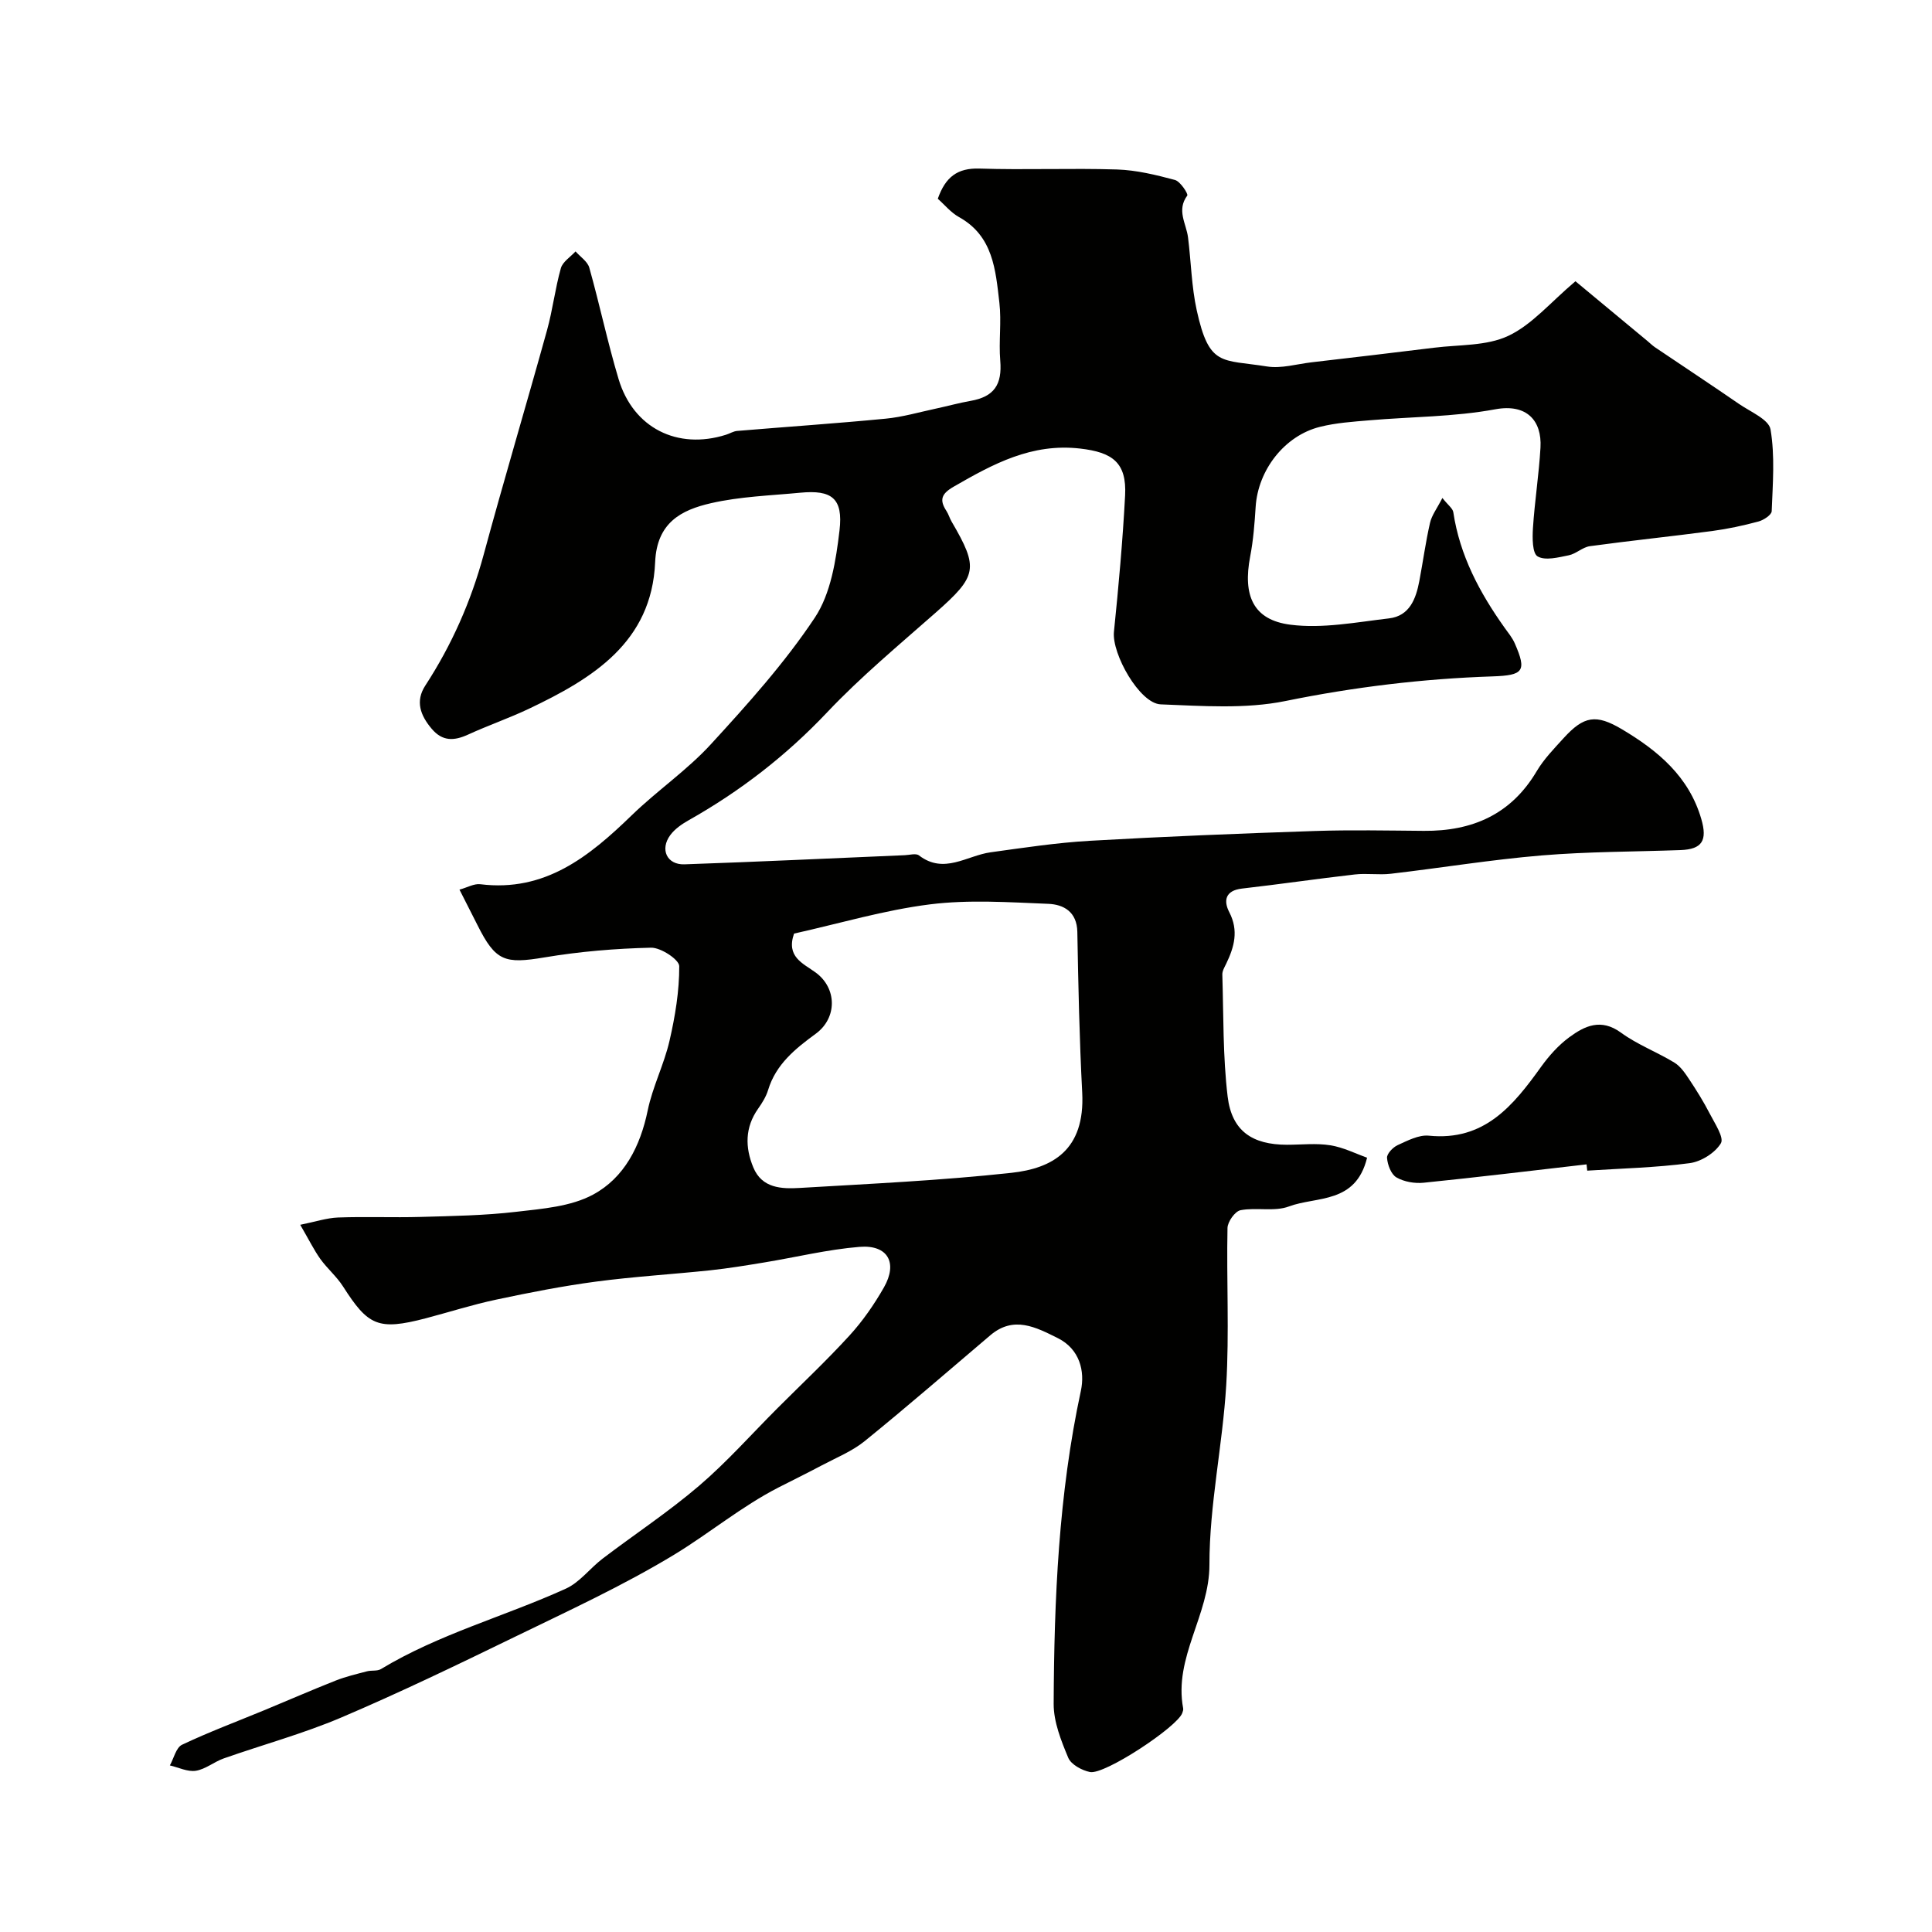 <svg enable-background="new 0 0 400 400" viewBox="0 0 400 400" xmlns="http://www.w3.org/2000/svg"><g fill="#010100"><path d="m62.16 253.58c3.11-.62 5.47-1.42 7.85-1.51 5.69-.21 11.39.04 17.08-.12 6.6-.19 13.24-.29 19.79-1.06 5.41-.63 11.31-1.07 15.93-3.57 6.44-3.48 9.76-10 11.29-17.41 1.01-4.9 3.38-9.51 4.51-14.4 1.17-5.07 2.04-10.32 2.02-15.48-.01-1.35-3.82-3.87-5.84-3.82-7.37.17-14.79.79-22.06 2.01-8.23 1.38-10.12.81-13.87-6.68-1.17-2.34-2.37-4.67-3.73-7.35 1.61-.44 3.02-1.28 4.31-1.12 13.43 1.66 22.57-5.76 31.38-14.3 5.25-5.09 11.41-9.29 16.33-14.65 7.65-8.34 15.31-16.86 21.55-26.24 3.31-4.98 4.38-11.86 5.11-18.05.79-6.68-1.61-8.44-8.11-7.82-6.18.59-12.48.79-18.5 2.17-6.15 1.41-11.21 4.01-11.56 12.21-.7 16.6-12.97 24.1-26.15 30.36-4.11 1.95-8.44 3.44-12.58 5.34-2.87 1.31-5.28 1.45-7.52-1.19-2.36-2.78-3.45-5.72-1.33-8.97 5.47-8.4 9.45-17.4 12.08-27.1 4.21-15.53 8.82-30.96 13.12-46.47 1.17-4.22 1.67-8.62 2.86-12.83.38-1.34 1.99-2.33 3.04-3.48.98 1.12 2.49 2.09 2.85 3.38 2.15 7.65 3.78 15.44 6.06 23.05 3.03 10.13 12.18 14.71 22.24 11.53.77-.24 1.52-.72 2.3-.79 10.26-.86 20.53-1.55 30.77-2.54 3.51-.34 6.95-1.35 10.42-2.09 2.39-.51 4.74-1.17 7.14-1.59 4.89-.86 6.57-3.37 6.15-8.36-.33-3.97.28-8.04-.18-11.98-.79-6.75-1.27-13.78-8.35-17.71-1.71-.95-3.02-2.59-4.4-3.8 1.59-4.51 4.06-6.39 8.62-6.25 9.49.31 19-.11 28.49.19 4.03.13 8.07 1.12 11.99 2.17 1.12.3 2.79 2.9 2.55 3.23-2.26 3.05-.2 5.8.16 8.67.63 5.03.72 10.16 1.8 15.08 2.59 11.76 5.12 10.13 14.53 11.63 2.97.48 6.17-.5 9.26-.86 8.46-.99 16.92-1.97 25.37-3.02 5.18-.65 10.85-.33 15.36-2.46 4.91-2.31 8.73-6.95 13.89-11.3 4.32 3.58 9.63 7.99 14.94 12.4.51.42.98.9 1.53 1.27 5.8 3.92 11.65 7.77 17.41 11.74 2.35 1.62 6.16 3.2 6.51 5.27.93 5.51.46 11.28.24 16.93-.03.77-1.69 1.86-2.77 2.14-3.13.84-6.33 1.53-9.55 1.96-8.43 1.12-16.9 1.99-25.32 3.14-1.52.21-2.85 1.58-4.38 1.89-2.15.43-4.85 1.15-6.44.23-1.11-.64-1.1-3.85-.97-5.87.36-5.56 1.24-11.09 1.56-16.66.32-5.61-2.87-9.13-9.36-7.93-8.53 1.58-17.36 1.53-26.05 2.28-3.43.29-6.91.52-10.23 1.35-7.35 1.82-12.84 8.94-13.33 16.55-.22 3.44-.48 6.9-1.13 10.27-1.56 8.1.6 13.17 8.34 14.15 6.64.85 13.62-.52 20.4-1.31 4.27-.5 5.58-4.06 6.28-7.75.76-4.01 1.3-8.06 2.21-12.03.36-1.58 1.45-2.98 2.56-5.15 1.19 1.5 2.14 2.16 2.26 2.94 1.34 8.96 5.45 16.66 10.61 23.91.76 1.06 1.62 2.1 2.13 3.28 2.51 5.74 1.78 6.59-4.61 6.81-14.43.48-28.67 2.2-42.89 5.1-8.32 1.69-17.21 1.02-25.82.69-4.36-.17-10.15-10.46-9.68-15.03.96-9.39 1.81-18.79 2.31-28.21.36-6.85-2.64-8.95-9.3-9.72-10.07-1.16-18.05 3.2-26.19 7.89-2.52 1.45-3.02 2.72-1.5 5.03.44.68.66 1.5 1.07 2.2 5.67 9.7 5.31 11.26-3.32 18.87-7.62 6.72-15.48 13.25-22.44 20.61-8.48 8.97-18 16.33-28.69 22.36-1.4.79-2.85 1.79-3.79 3.06-2.2 2.97-.7 6.19 2.94 6.06 15.2-.52 30.4-1.25 45.59-1.89 1-.04 2.32-.44 2.95.04 5.19 3.99 9.91.04 14.83-.64 6.81-.94 13.64-1.98 20.5-2.38 15.52-.89 31.07-1.51 46.61-2.03 7.52-.25 15.06-.09 22.59-.03 10.02.08 18.05-3.38 23.36-12.34 1.49-2.52 3.61-4.69 5.6-6.88 4.17-4.57 6.69-5.01 12.08-1.8 7.43 4.42 13.86 9.78 16.41 18.58 1.29 4.44.17 6.25-4.29 6.42-9.6.35-19.23.31-28.79 1.11-10.43.87-20.79 2.58-31.19 3.79-2.47.29-5.02-.14-7.49.15-7.79.89-15.56 2.03-23.35 2.92-3.46.4-3.85 2.52-2.62 4.89 1.98 3.82 1.03 7.2-.64 10.67-.35.72-.83 1.51-.8 2.26.26 8.42.1 16.9 1.1 25.24.86 7.14 5.09 9.97 12.29 9.98 3 0 6.06-.36 8.98.11 2.69.43 5.24 1.73 7.6 2.57-2.35 9.64-10.45 7.95-16.17 10.09-3.01 1.13-6.75.15-10.03.78-1.14.22-2.68 2.39-2.7 3.69-.22 10.83.38 21.69-.26 32.49-.74 12.43-3.49 24.81-3.48 37.2.01 10.47-7.43 19.19-5.44 29.75.06.3-.07.66-.18.97-1.03 2.88-16.09 12.84-19.11 12.22-1.68-.34-3.91-1.55-4.5-2.95-1.48-3.55-3.03-7.42-3.02-11.16.1-21.74 1.02-43.41 5.63-64.8.88-4.07-.23-8.66-4.78-10.93-4.52-2.25-9.12-4.7-13.96-.59-8.65 7.34-17.21 14.78-26.02 21.92-2.59 2.1-5.84 3.41-8.84 5-2.97 1.58-6 3.06-8.99 4.59-7.65 3.92-14.29 9.47-21.56 13.89-10.62 6.44-22 11.67-33.2 17.12-11.82 5.75-23.68 11.47-35.77 16.62-7.88 3.35-16.23 5.62-24.33 8.47-1.99.7-3.78 2.24-5.79 2.56-1.69.26-3.57-.69-5.37-1.11.82-1.47 1.28-3.69 2.52-4.28 5.55-2.63 11.32-4.79 17.01-7.14 4.94-2.04 9.84-4.19 14.81-6.15 2.08-.82 4.29-1.34 6.46-1.91.94-.25 2.11 0 2.89-.46 12.03-7.27 25.63-10.9 38.3-16.66 2.88-1.31 4.99-4.22 7.6-6.21 6.64-5.05 13.63-9.66 19.95-15.06 5.79-4.95 10.88-10.71 16.28-16.11 5-5 10.16-9.85 14.92-15.06 2.73-2.99 5.09-6.41 7.1-9.93 2.91-5.11.79-8.87-5.06-8.39-6.62.54-13.16 2.15-19.74 3.23-3.7.61-7.41 1.22-11.14 1.62-7.88.83-15.8 1.3-23.65 2.34-6.93.92-13.82 2.27-20.67 3.73-4.92 1.04-9.74 2.59-14.61 3.87-9.9 2.59-11.94 1.51-17.13-6.61-1.32-2.06-3.27-3.7-4.7-5.69-1.31-1.85-2.31-3.89-4.15-7.06zm102.24-60.29c-1.68 4.81 1.83 6.14 4.45 8.04 4.48 3.26 4.5 9.43.05 12.69-4.22 3.09-8.25 6.31-9.87 11.65-.42 1.38-1.23 2.68-2.07 3.87-2.74 3.88-2.71 8.01-1 12.15 1.79 4.35 5.86 4.48 9.63 4.26 14.62-.87 29.28-1.54 43.83-3.13 8.35-.92 15.26-4.59 14.64-16.61-.58-11.08-.81-22.17-1.01-33.27-.08-4.17-2.84-5.68-6-5.81-8.17-.33-16.46-.9-24.52.11-9.46 1.19-18.71 3.95-28.13 6.05z"/><path d="m328.48 241.07c-11.23 1.29-22.46 2.66-33.71 3.8-1.86.19-4.06-.18-5.65-1.1-1.11-.64-1.84-2.6-1.95-4.04-.07-.84 1.21-2.19 2.19-2.64 2.05-.93 4.38-2.17 6.46-1.96 11.52 1.16 17.49-6.24 23.26-14.28 1.63-2.26 3.58-4.45 5.81-6.09 3.2-2.36 6.57-3.98 10.7-.97 3.39 2.48 7.46 4.01 11.07 6.21 1.28.78 2.24 2.21 3.1 3.51 1.51 2.27 2.95 4.59 4.2 7.01 1.04 2.03 3.04 5 2.33 6.18-1.2 2-4.09 3.81-6.47 4.12-7.01.93-14.13 1.09-21.2 1.55-.05-.43-.09-.86-.14-1.3z"/></g></svg>